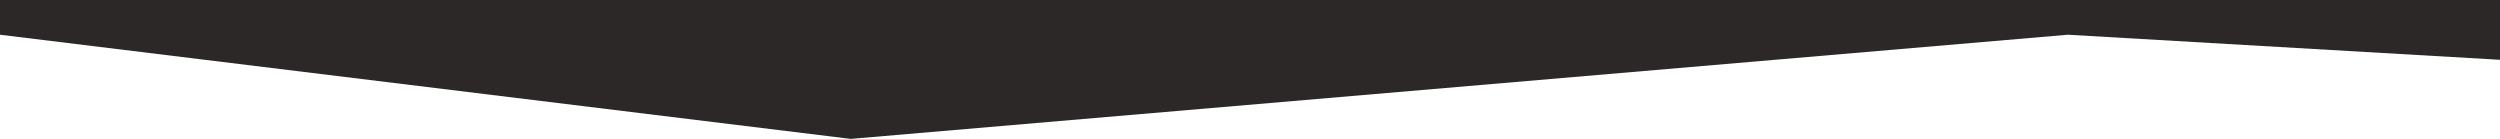 <?xml version="1.0" encoding="utf-8"?>
<!-- Generator: Adobe Illustrator 21.1.0, SVG Export Plug-In . SVG Version: 6.00 Build 0)  -->
<svg version="1.1" id="Layer_1" xmlns="http://www.w3.org/2000/svg" xmlns:xlink="http://www.w3.org/1999/xlink" x="0px" y="0px"
	 width="1296px" height="72px" viewBox="0 0 1296 72" style="enable-background:new 0 0 1296 72;" xml:space="preserve" preserveAspectRatio="none">
<style type="text/css">
	.st0{fill:#2C2828;}
</style>
<polygon class="st0" points="0,18 441,72 1072,18 1296,31 1296,0 0,0 "/>
</svg>
